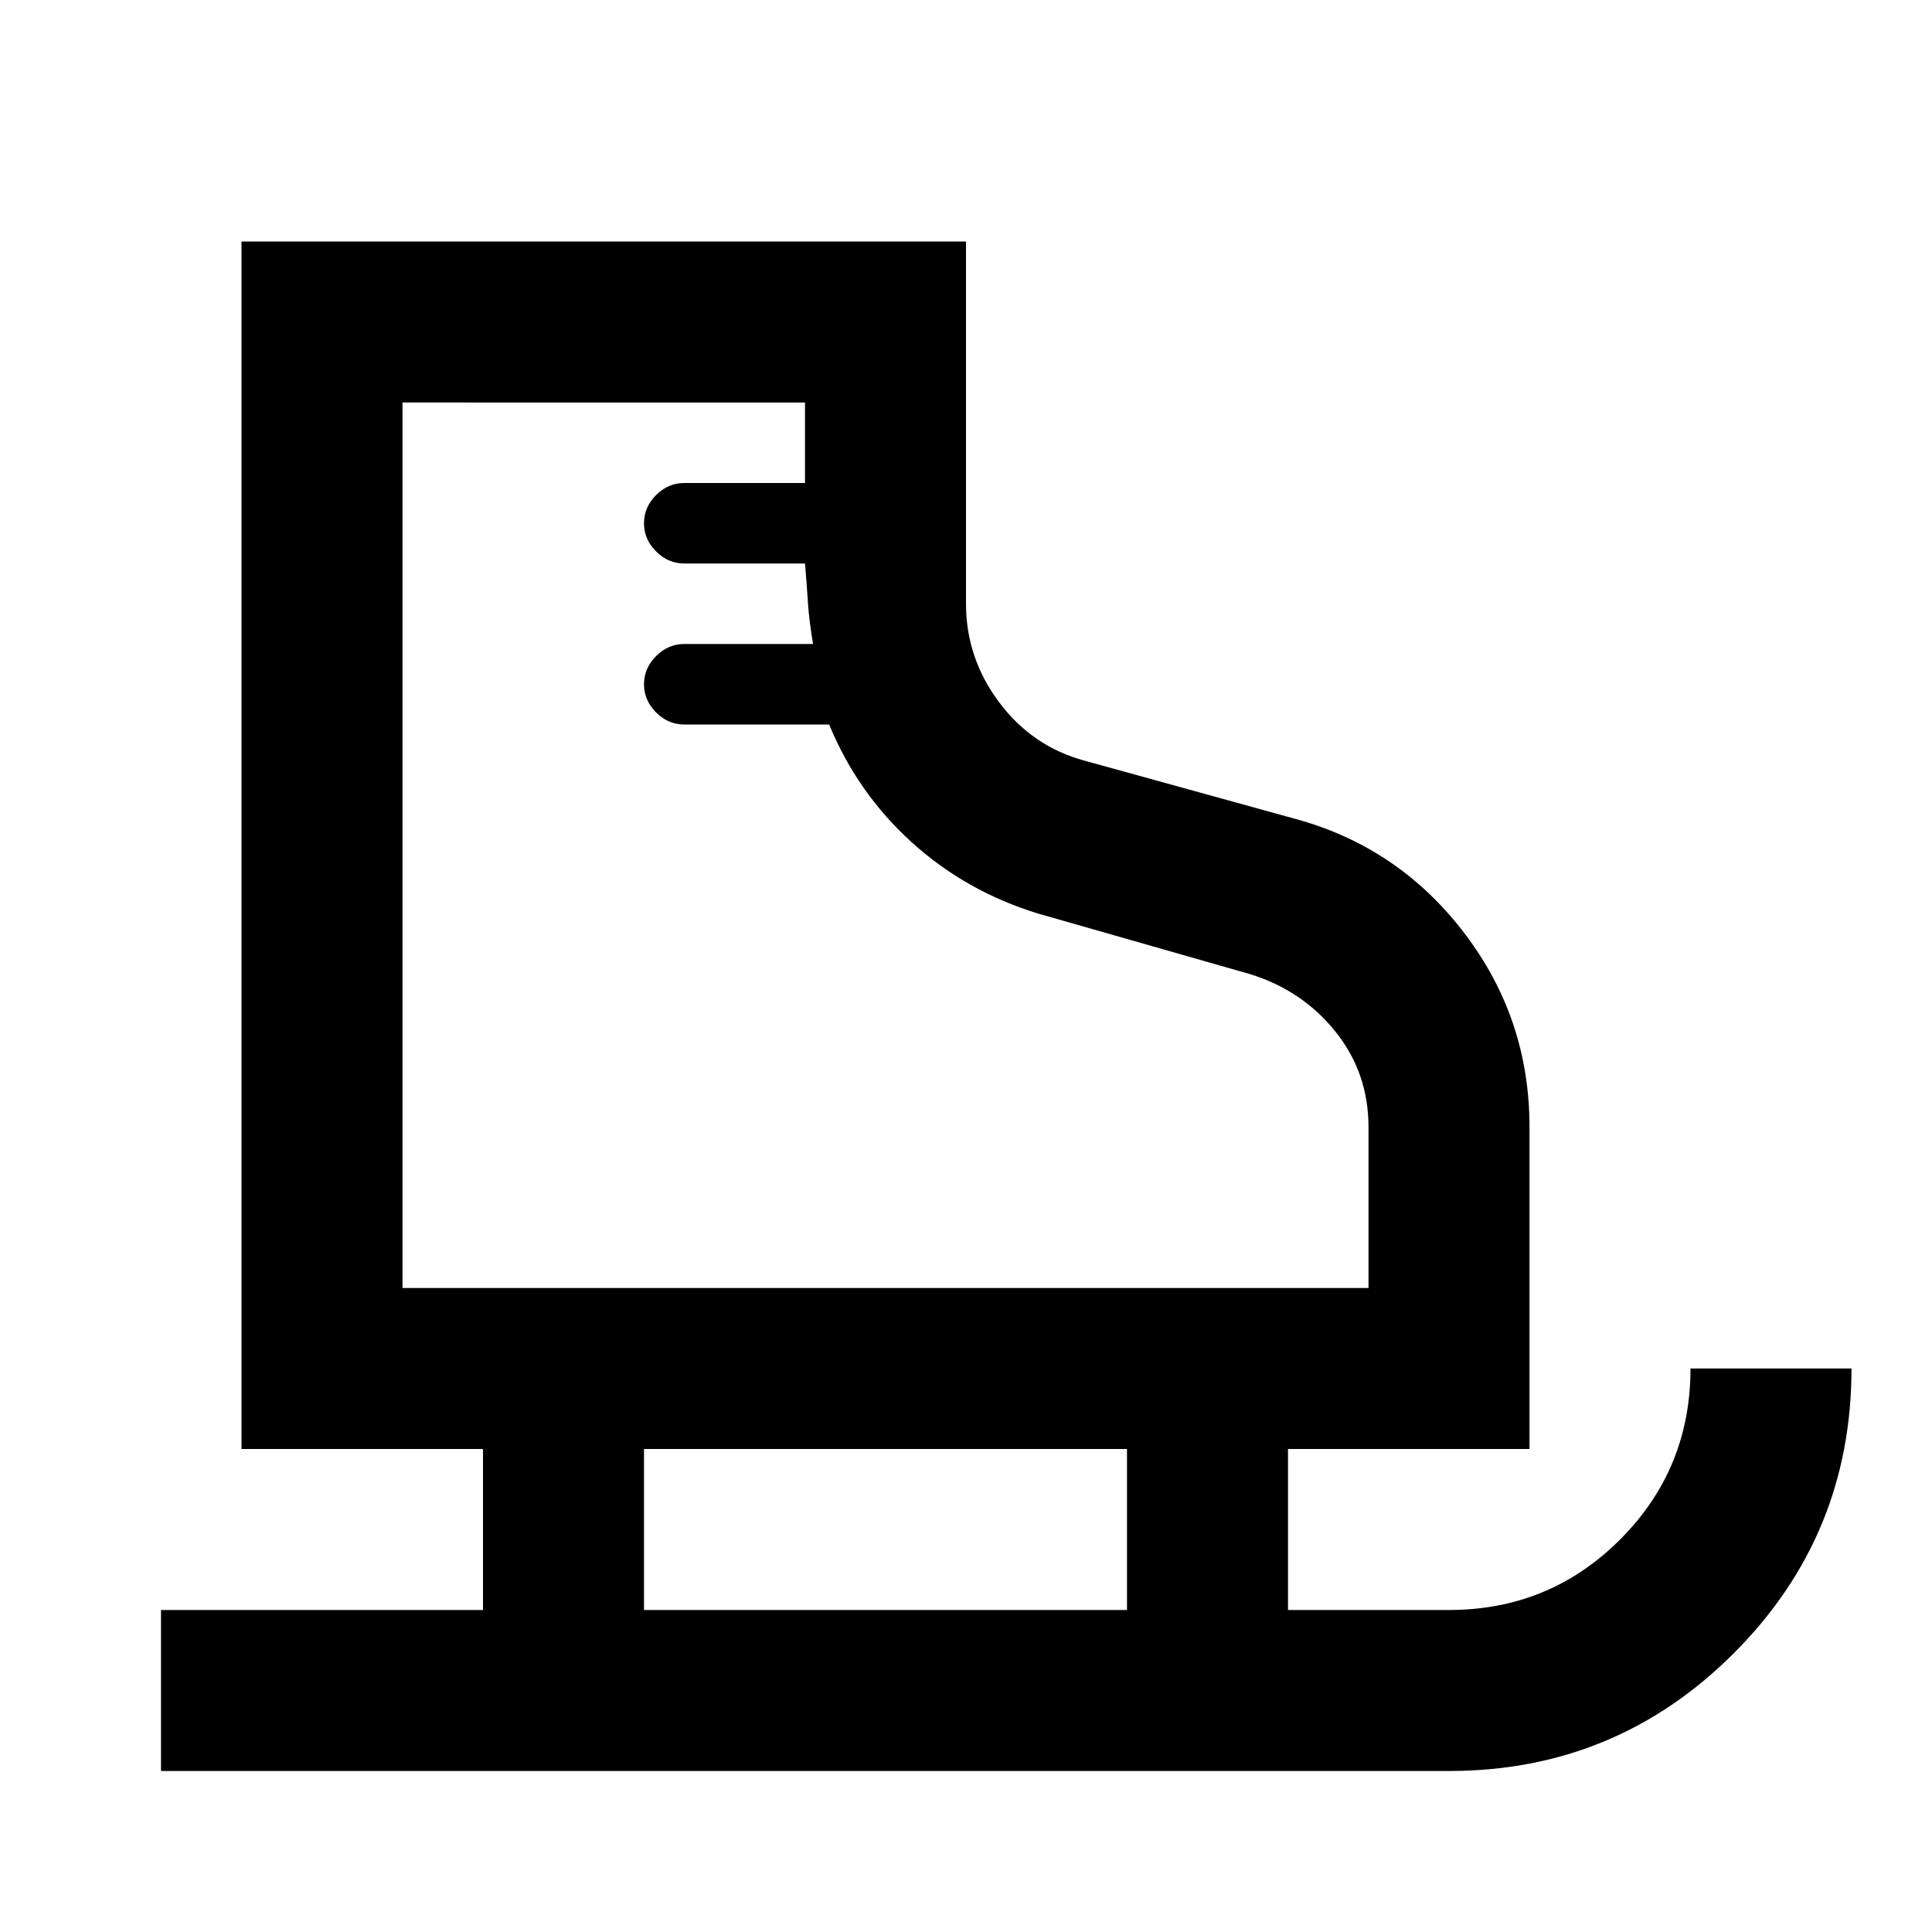 <svg xmlns="http://www.w3.org/2000/svg" height="24px" viewBox="0 -960 960 960" width="24px" fill="#000000"><path d="M80-80v-80h160v-80H120v-600h360v180q0 27 16.5 49t42.5 29l105 29q51 14 83.5 56.5T760-400v160H640v80h80q50 0 85-35t35-85h80q0 83-58.5 141.5T720-80H80Zm120-240h480v-80q0-27-16.5-47.5T621-476l-105-30q-36-11-63-35.5T412-600h-72q-8 0-14-6t-6-14q0-8 6-14t14-6h64q-2-12-2.5-20t-1.5-20h-60q-8 0-14-6t-6-14q0-8 6-14t14-6h60v-40H200v440Zm120 160h240v-80H320v80ZM200-320Z"></path></svg>